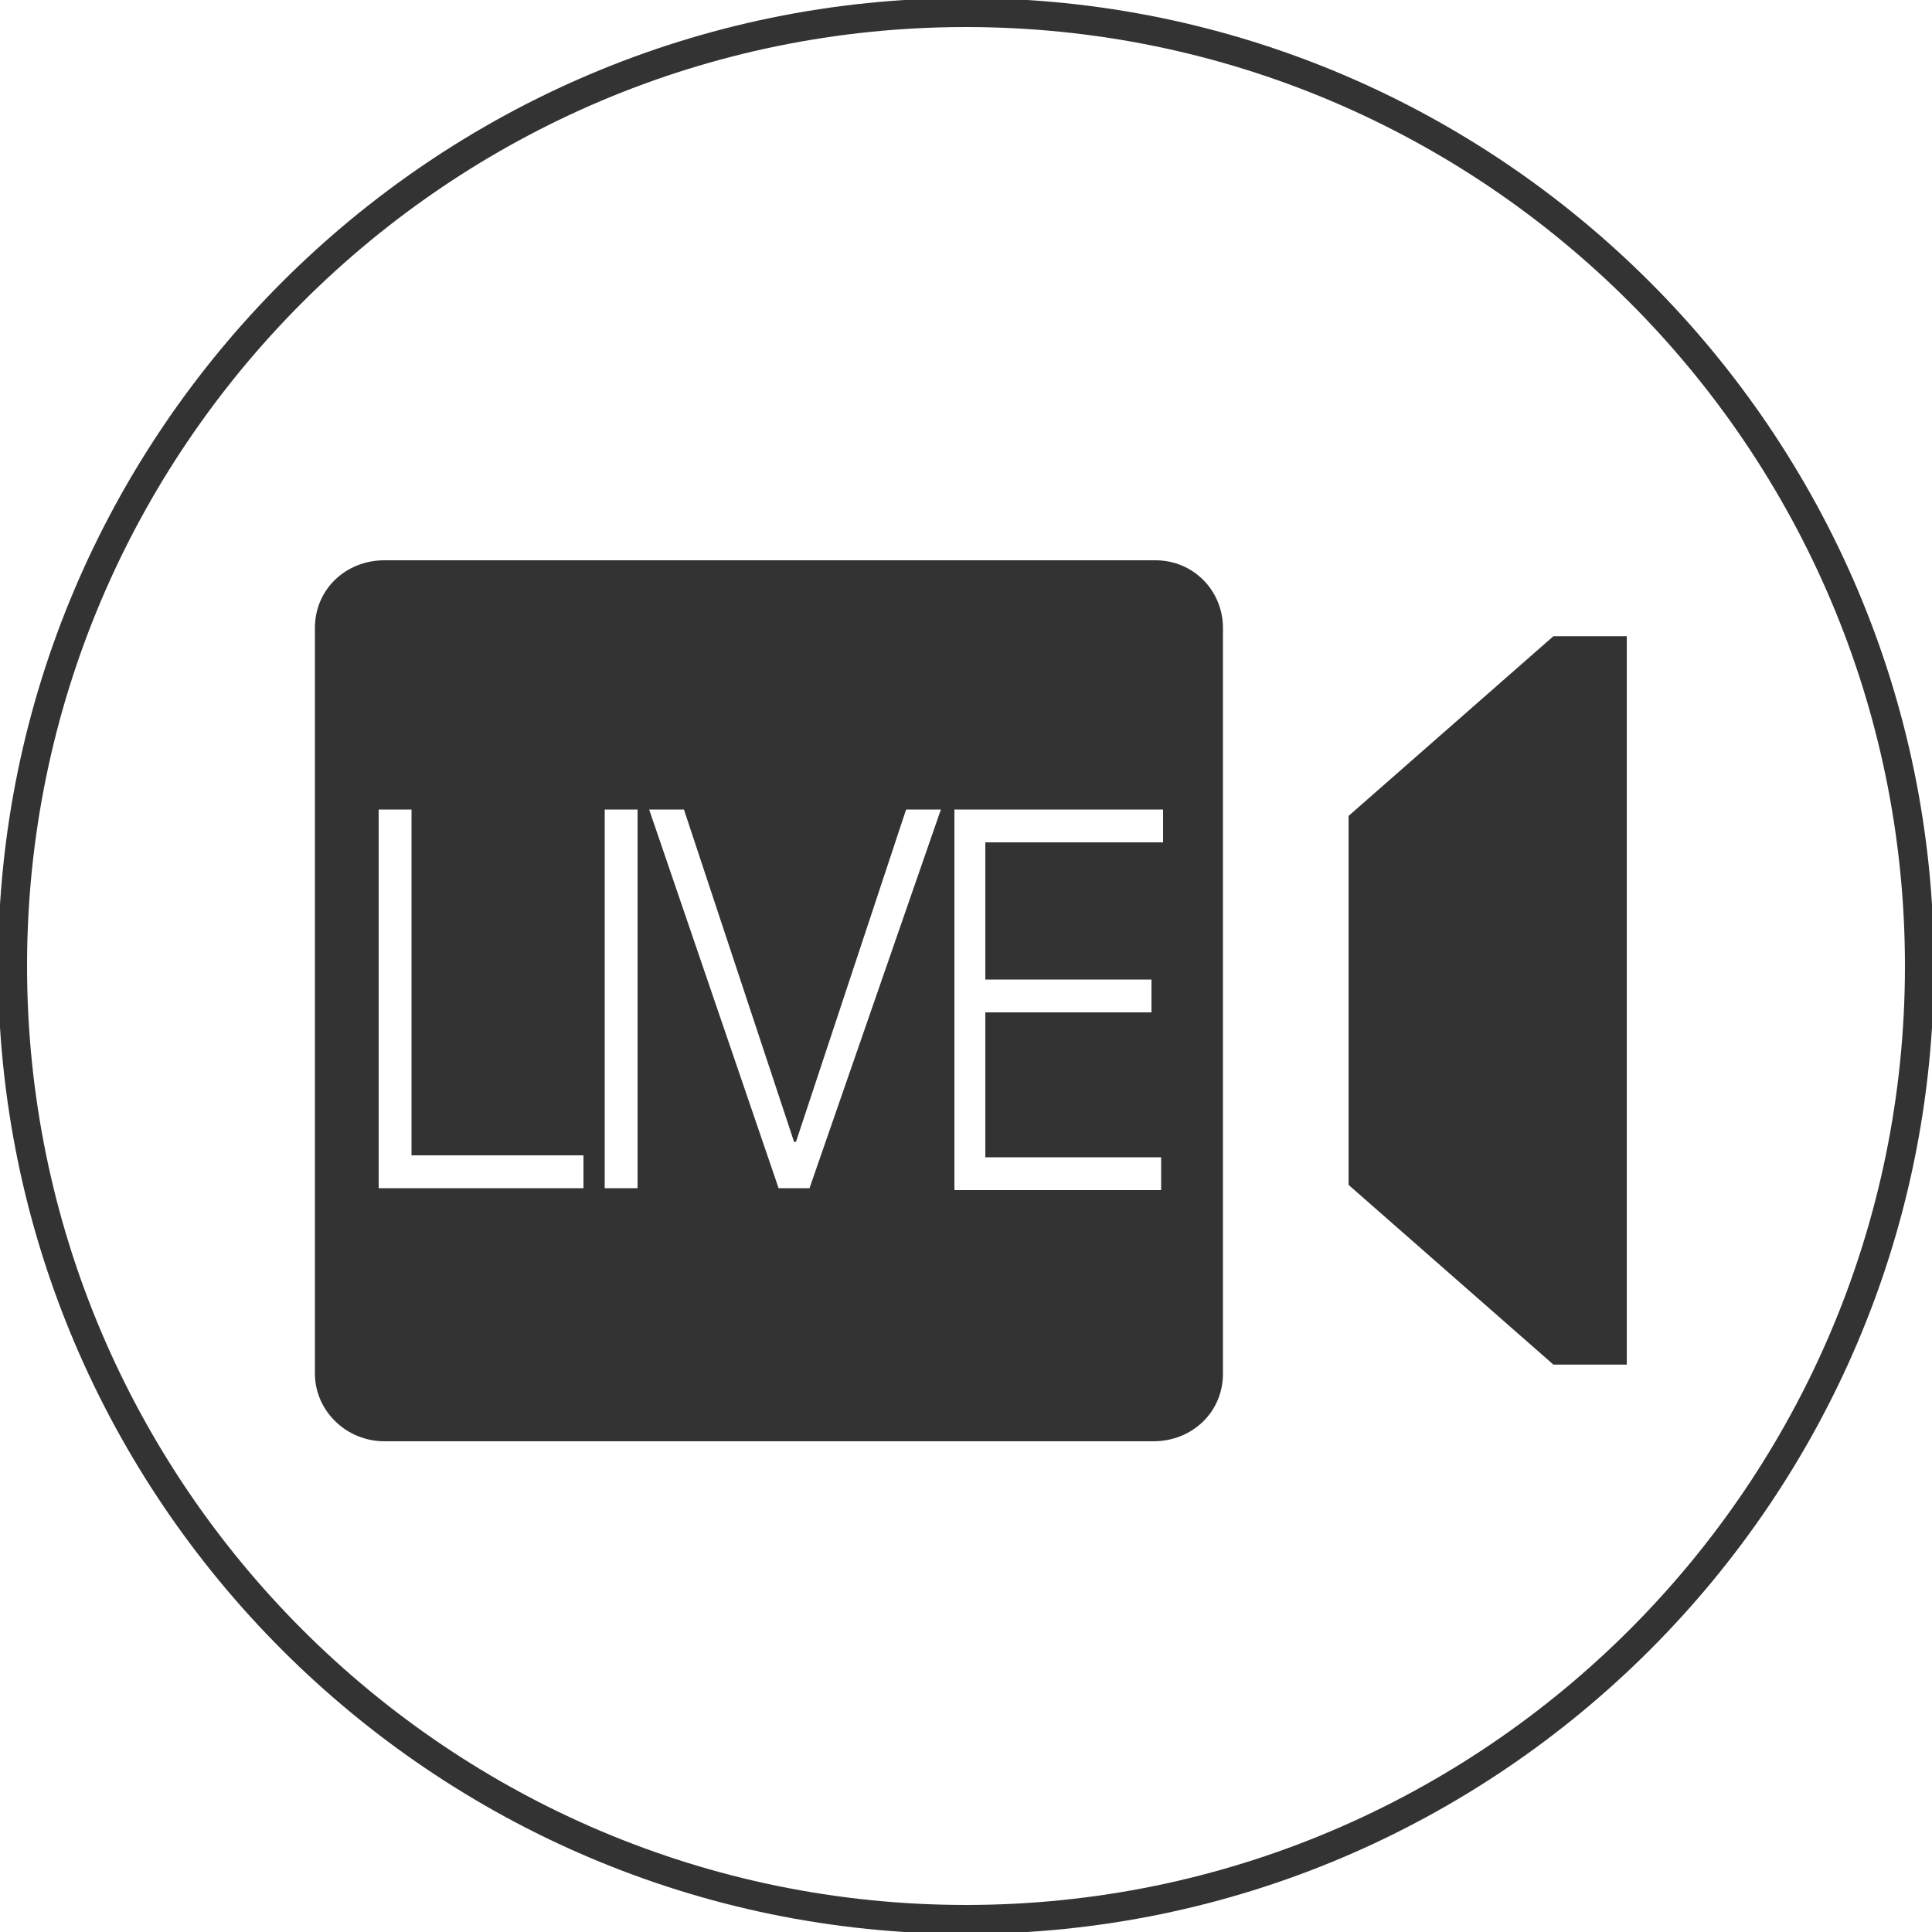 <?xml version="1.0" encoding="utf-8"?>
<!-- Generator: Adobe Illustrator 25.1.0, SVG Export Plug-In . SVG Version: 6.00 Build 0)  -->
<svg version="1.1" id="圖層_1" xmlns="http://www.w3.org/2000/svg" xmlns:xlink="http://www.w3.org/1999/xlink" x="0px" y="0px"
	 viewBox="0 0 100 100" style="enable-background:new 0 0 100 100;" xml:space="preserve">
<style type="text/css">
	.st0{fill:none;}
	.st1{fill:#333333;}
</style>
<g>
	<rect class="st0" width="100" height="100"/>
</g>
<g transform="translate(42.803 3.131)">
	<g>
		<path class="st1" d="M37.6,29.8L27,39.1v19.1l10.6,9.3h3.8V29.8H37.6z"/>
	</g>
</g>
<path class="st1" d="M59.8,29H19.9c-2,0-3.6,1.5-3.6,3.5v38.6c0,1.9,1.6,3.5,3.6,3.5h39.8c2,0,3.6-1.5,3.6-3.5V32.5
	C63.3,30.6,61.8,29,59.8,29z M30.1,61.5H19.6V41.9h1.7v17.9h8.9v1.7L30.1,61.5L30.1,61.5z M33,61.5h-1.7V41.9H33V61.5z M41.9,61.5
	h-1.6l-6.7-19.6h1.8l5.7,17.2h0.1l5.7-17.2h1.8L41.9,61.5z M60.1,43.6H51v7.1h8.6v1.7H51v7.5h9.1v1.7H49.4V41.9h10.8v1.7
	C60.2,43.6,60.1,43.6,60.1,43.6z"/>
<g>
	<g>
		<circle class="st0" cx="50" cy="50" r="50"/>
	</g>
	<g>
		<path class="st1" d="M50,100.1C22.4,100.1-0.1,77.6-0.1,50S22.4-0.1,50-0.1s50.1,22.5,50.1,50.1S77.6,100.1,50,100.1z M50,1.4
			C23.2,1.4,1.4,23.2,1.4,50S23.2,98.6,50,98.6S98.6,76.8,98.6,50S76.8,1.4,50,1.4z"/>
	</g>
</g>
</svg>
